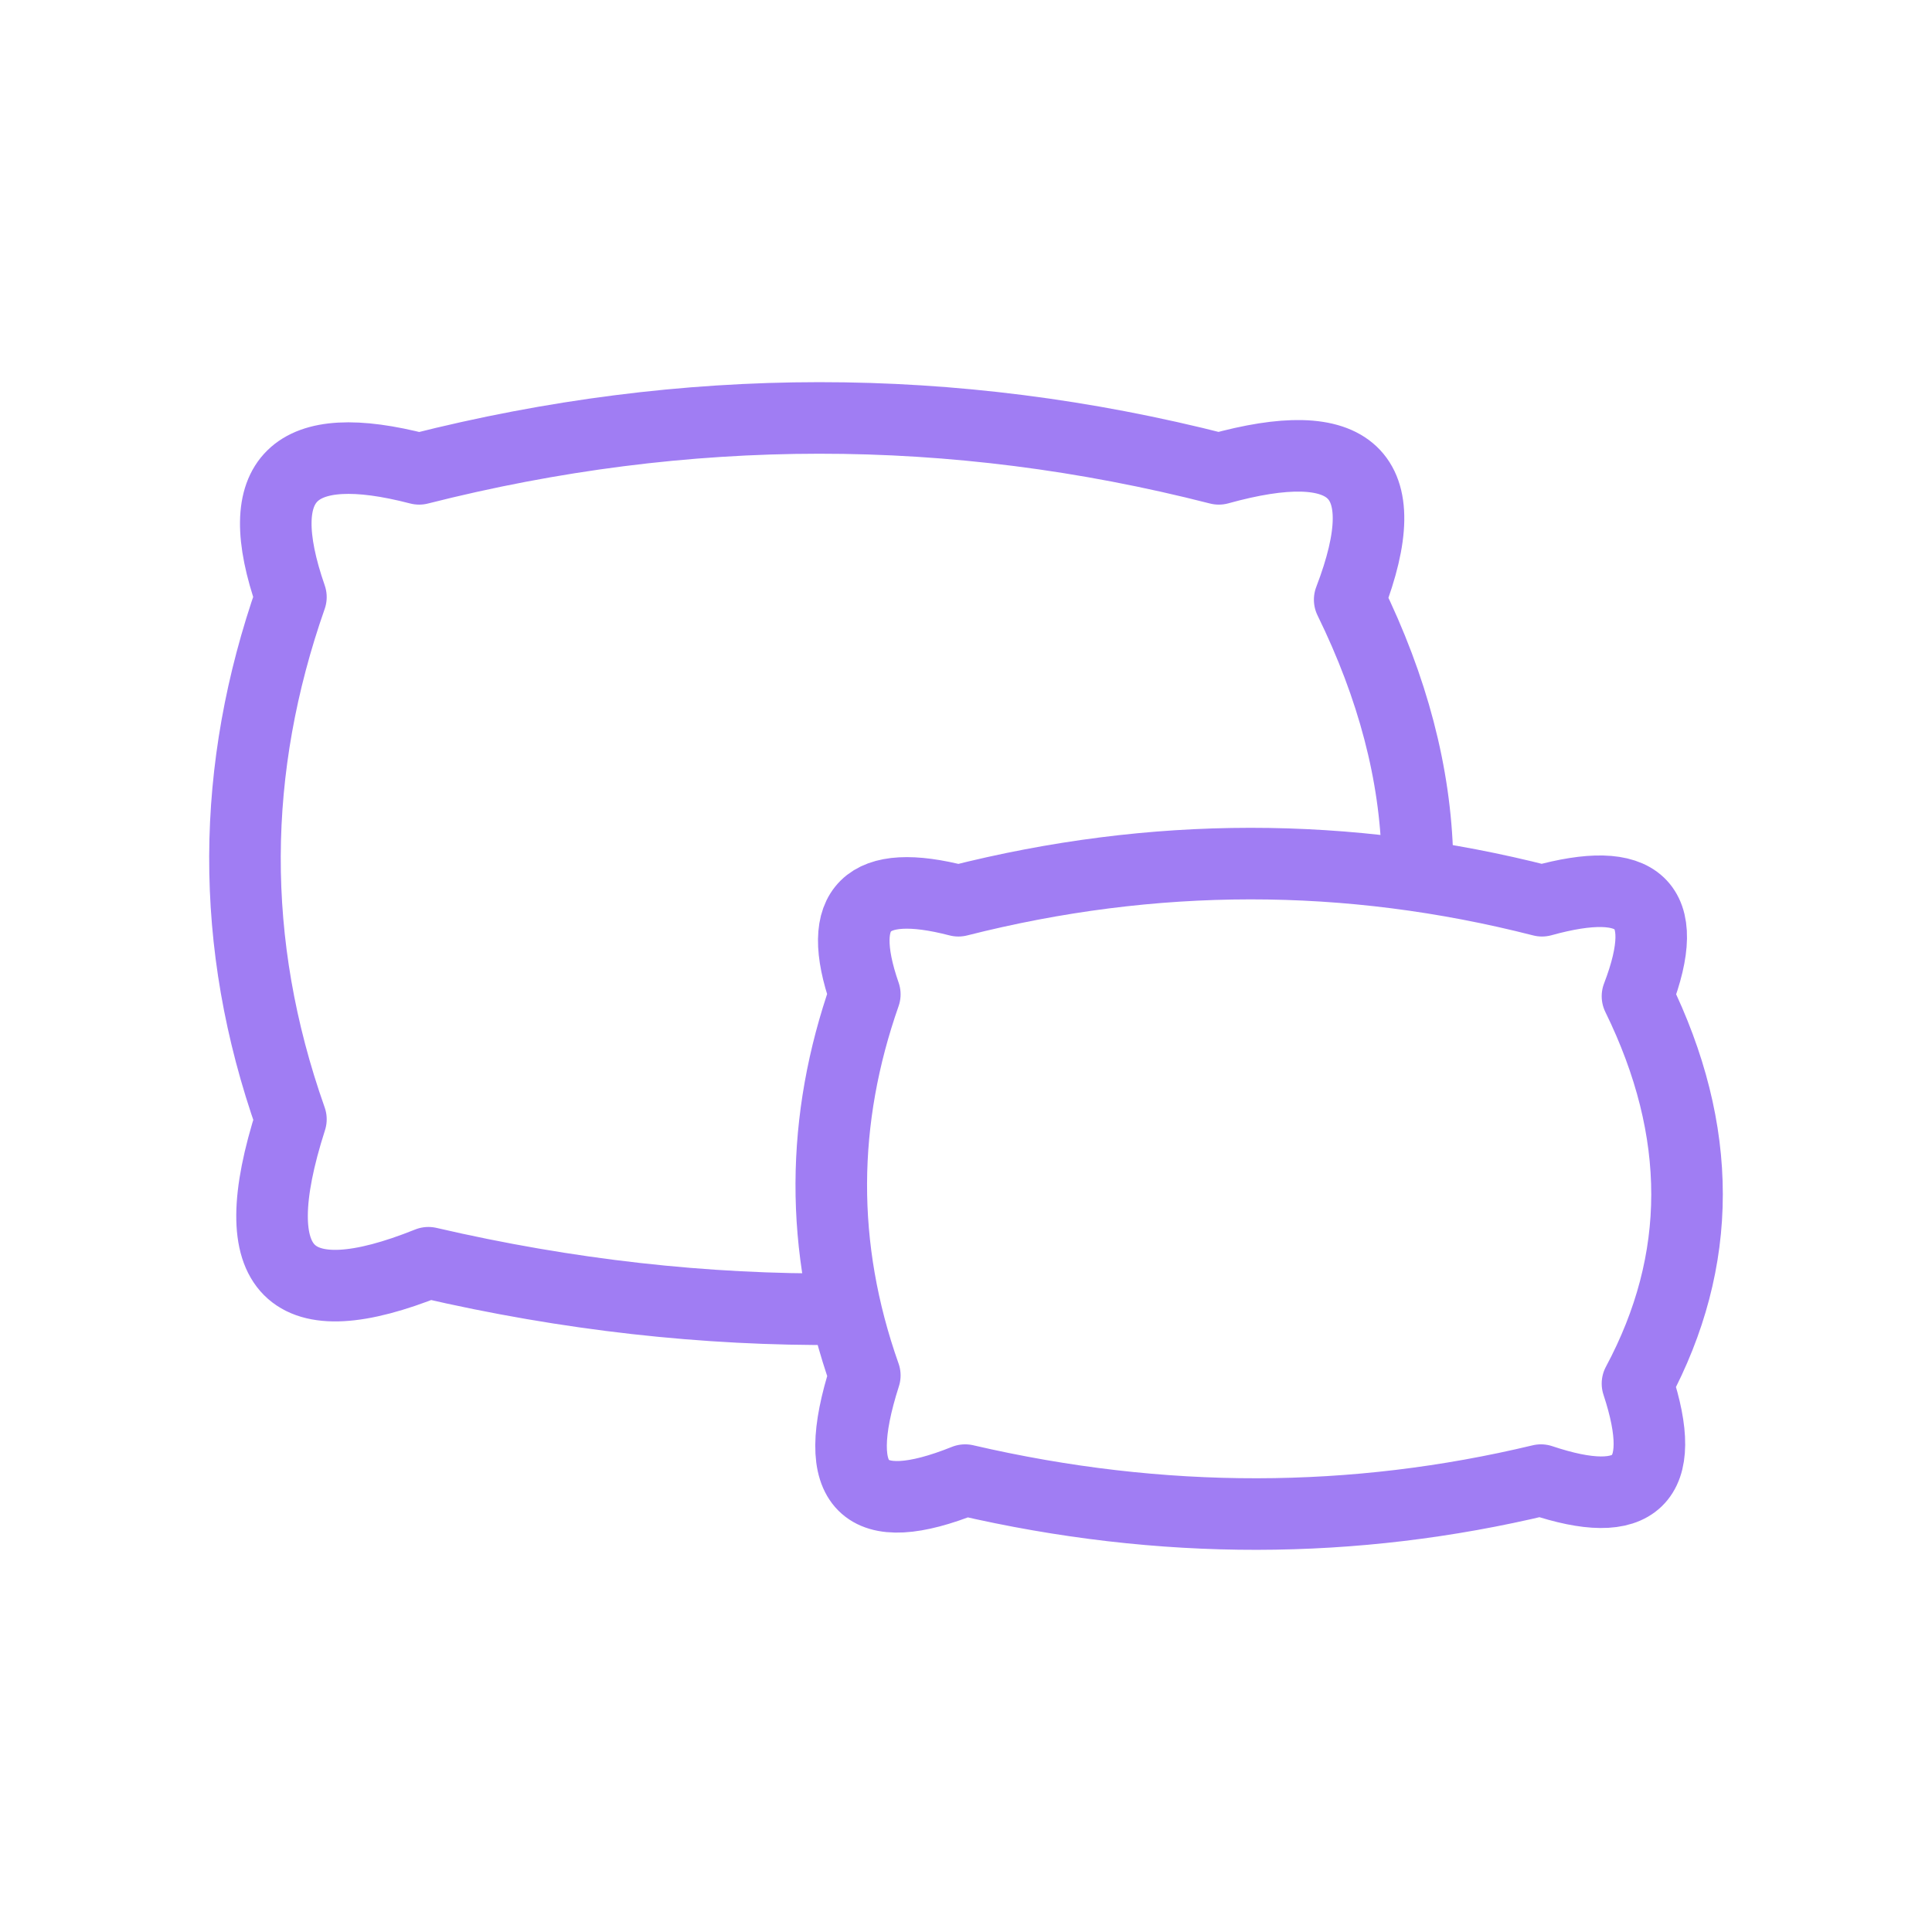 <?xml version="1.0" encoding="UTF-8" standalone="no"?> <svg xmlns="http://www.w3.org/2000/svg" xmlns:xlink="http://www.w3.org/1999/xlink" xmlns:serif="http://www.serif.com/" width="100%" height="100%" viewBox="0 0 625 625" version="1.1" xml:space="preserve" style="fill-rule:evenodd;clip-rule:evenodd;stroke-linecap:round;stroke-linejoin:round;stroke-miterlimit:1.5;"><path d="M271.911,423.521c-43.82,0.378 -88.254,-4.571 -133.322,-15.025c-44.605,17.908 -60.549,3.691 -44.477,-46.41c-20.228,-57.226 -19.415,-113.499 0,-168.93c-13.43,-38.642 0.87,-52.041 41.485,-41.485c86.231,-21.863 172.461,-22.05 258.692,-0c42.541,-11.797 58.264,0.843 42.329,42.329c13.96,28.488 21.259,56.38 21.921,83.679" style="fill:none;stroke:#a07df3;stroke-width:23.15px;"></path><path d="M279.767,444.948c-14.762,-41.763 -14.169,-82.83 -0,-123.283c-9.801,-28.2 0.635,-37.978 30.275,-30.275c62.929,-15.955 125.859,-16.091 188.789,0c31.046,-8.609 42.52,0.615 30.891,30.891c21.405,43.682 21.351,85.446 -0,125.309c10.505,31.789 -0.596,41.491 -31.227,31.227c-60.421,14.481 -122.474,14.797 -186.27,-0c-32.552,13.069 -44.187,2.694 -32.458,-33.869Z" style="fill:none;stroke:#a07df3;stroke-width:23.15px;"></path></svg> 